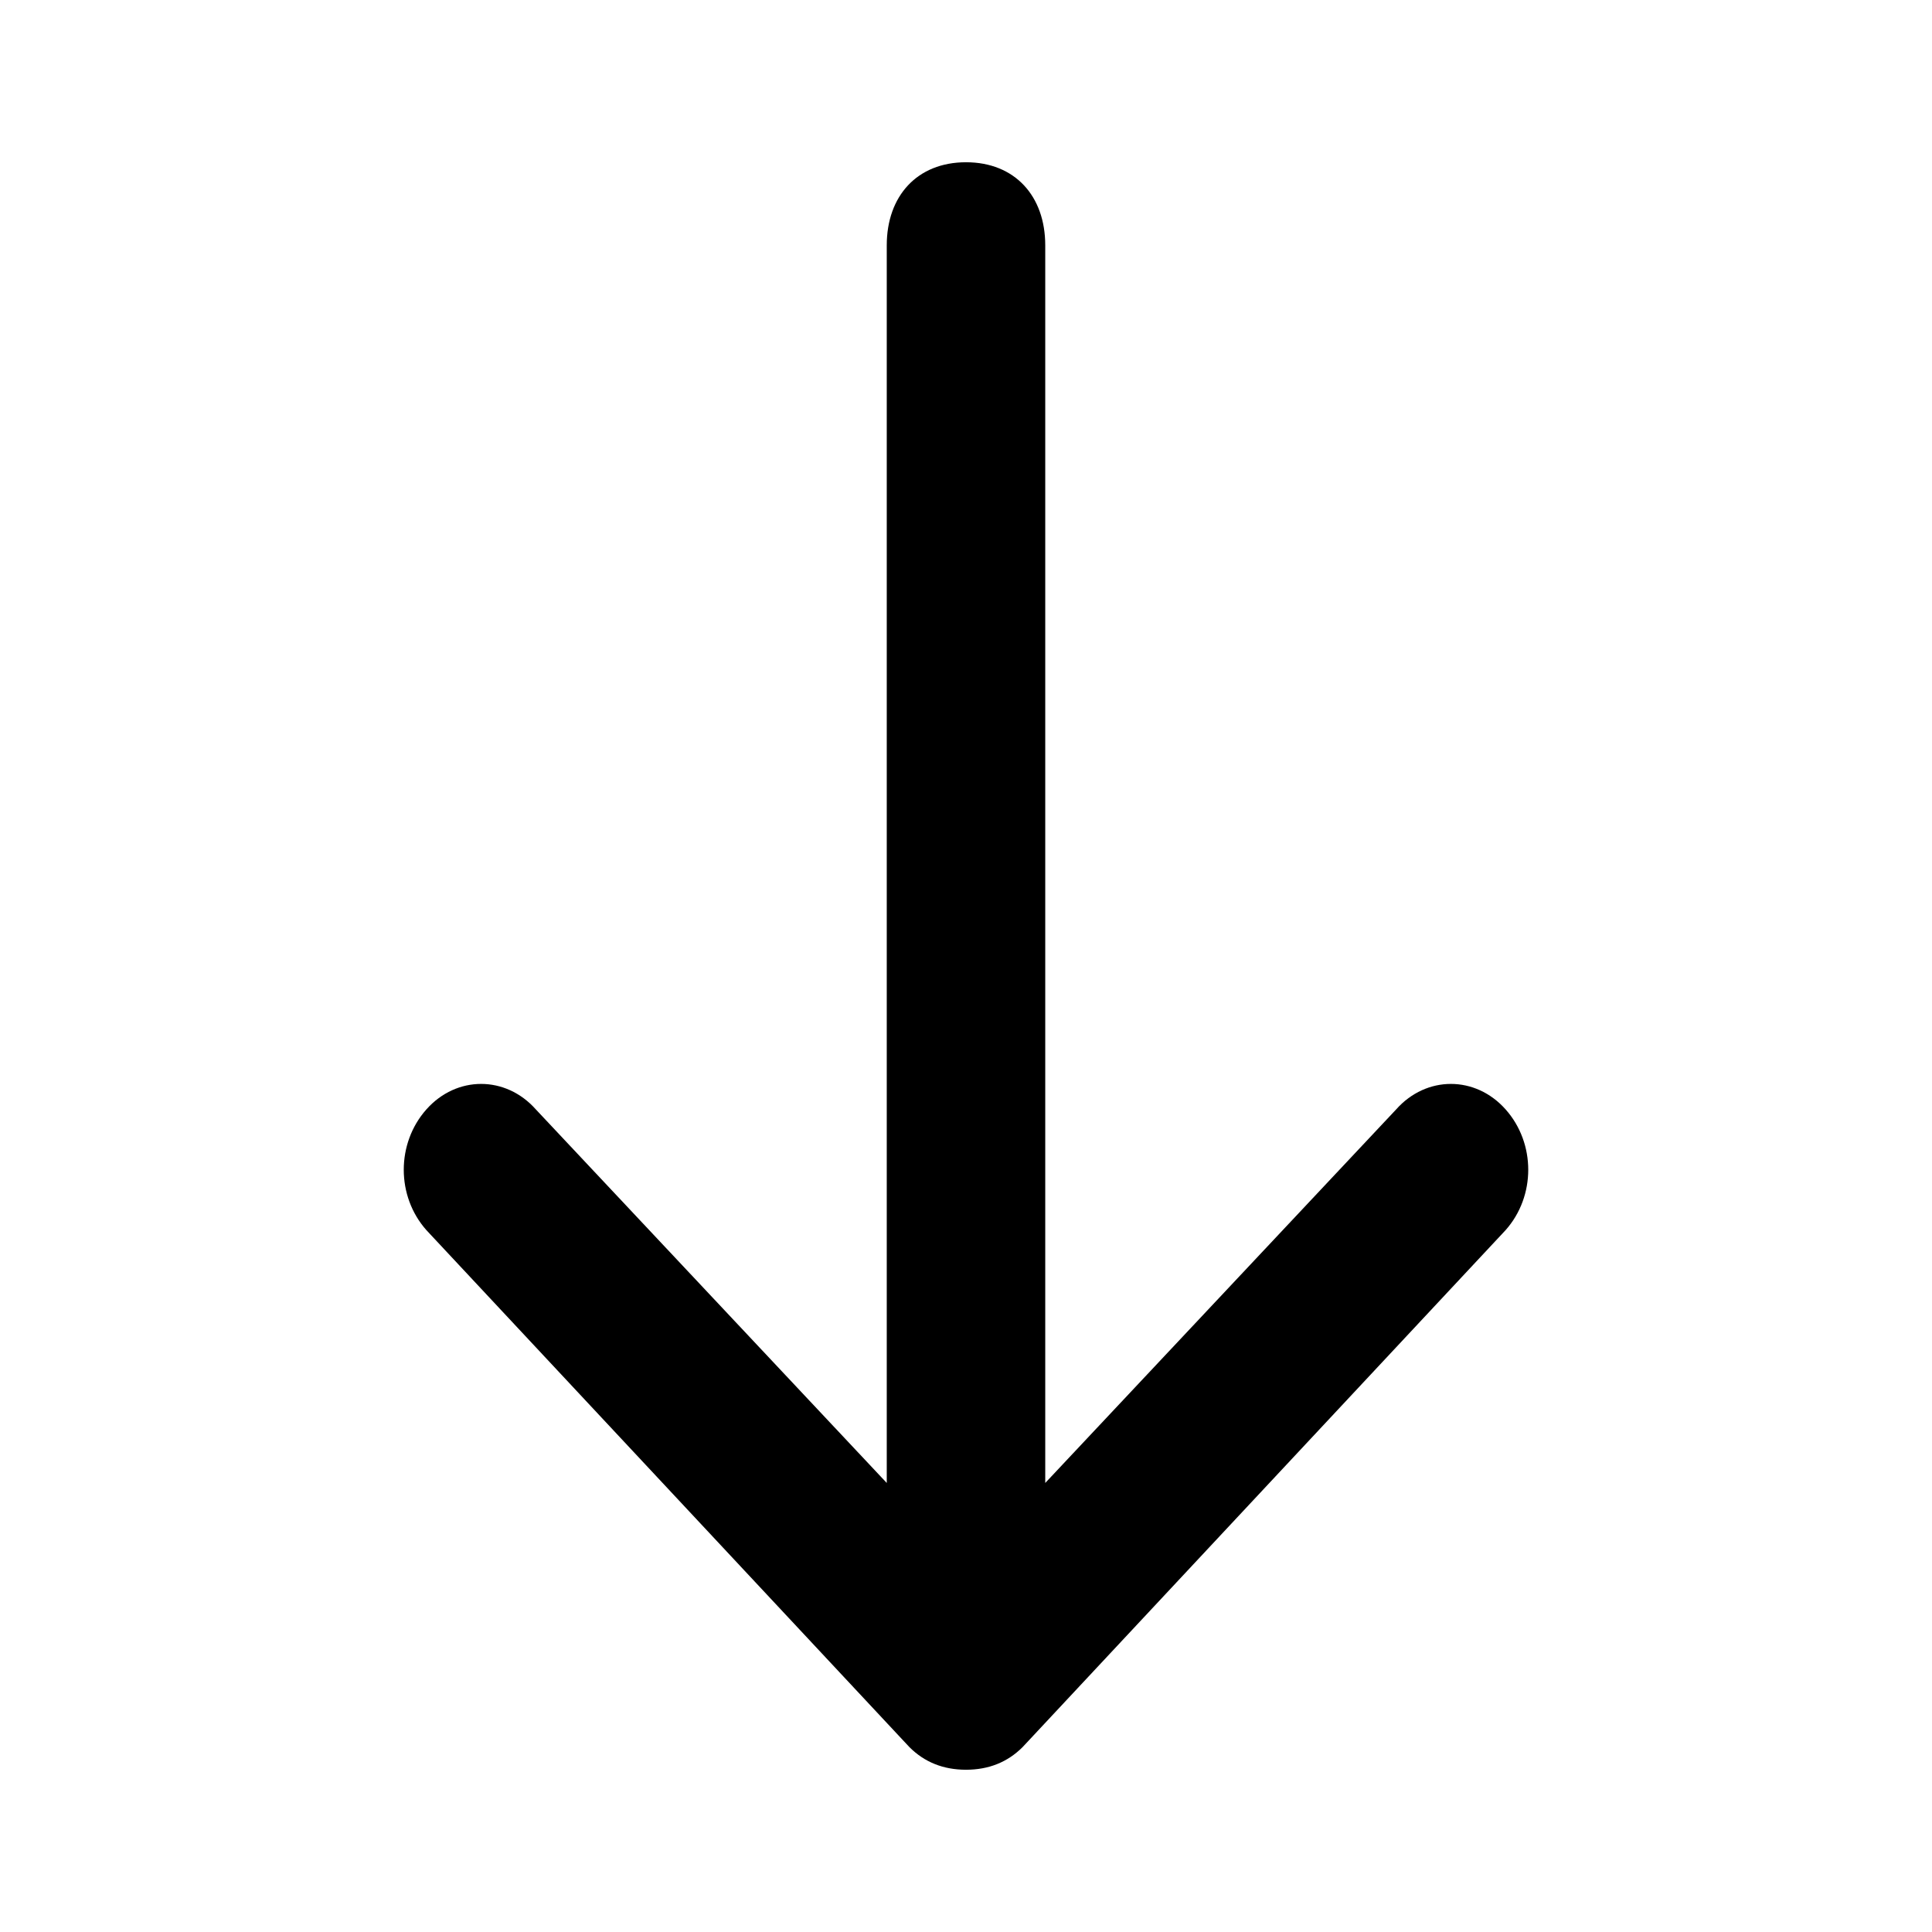 <svg xmlns="http://www.w3.org/2000/svg" viewBox="0 0 512 512">
  <path d="m256 469c-6 0-11-2-15-6l-128-137c-8-9-8-23 0-32 8-9 21-9 29 0l93 99 0-328c0-13 8-22 21-22 13 0 21 9 21 22l0 328 93-99c8-9 21-9 29 0 8 9 8 23 0 32l-128 137c-4 4-9 6-15 6z"/>
</svg>
